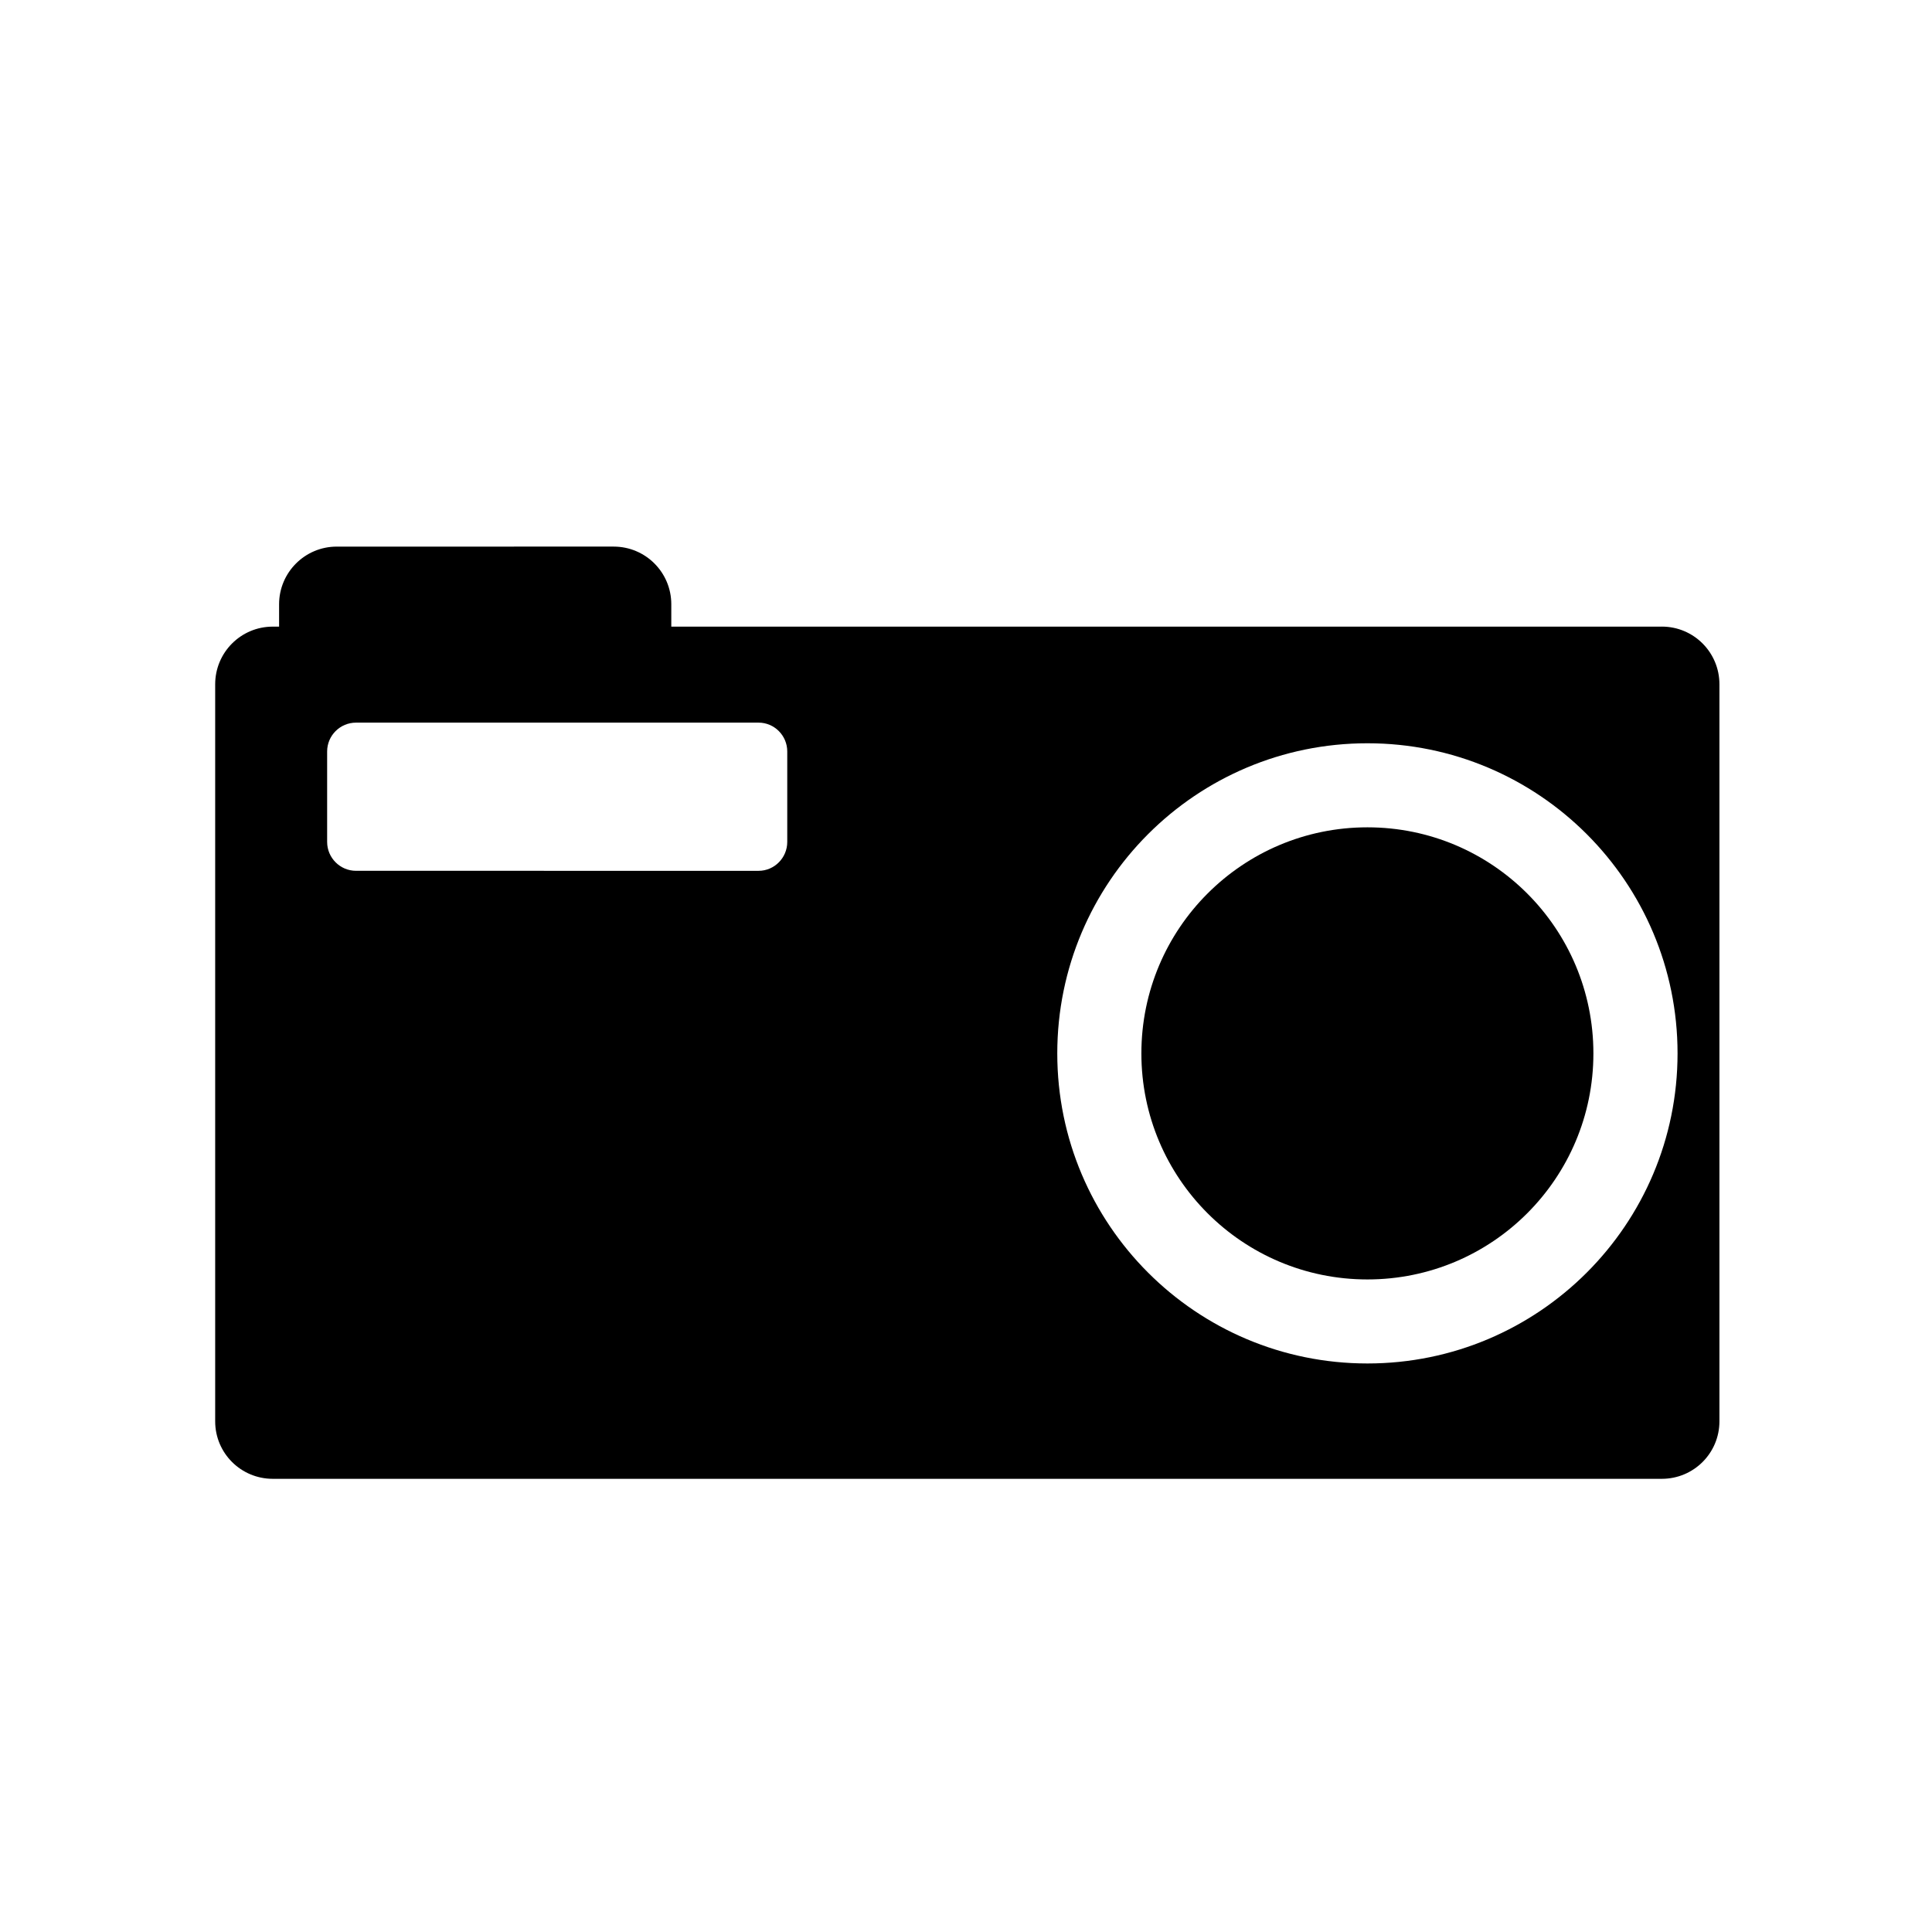 <?xml version="1.0" encoding="UTF-8"?>
<!-- Uploaded to: SVG Repo, www.svgrepo.com, Generator: SVG Repo Mixer Tools -->
<svg fill="#000000" width="800px" height="800px" version="1.1" viewBox="144 144 512 512" xmlns="http://www.w3.org/2000/svg">
 <g>
  <path d="m506.38 363.25c-33.105 0-59.902 26.824-59.902 59.918 0 33.082 26.793 59.898 59.902 59.898 33.102 0 59.887-26.812 59.887-59.898 0-33.094-26.781-59.918-59.887-59.918z"/>
  <path d="m584.4 310.06h-262.5v-5.93c0-8.43-6.816-15.277-15.277-15.277l-73.395 0.004c-8.418 0-15.266 6.848-15.266 15.277v5.93h-1.672c-8.445 0-15.266 6.832-15.266 15.285v195.32c0 8.422 6.82 15.234 15.266 15.234h368.11c8.453 0 15.266-6.816 15.266-15.234v-195.32c0.004-8.457-6.812-15.293-15.262-15.293zm-231.77 57.074c0 4.188-3.406 7.644-7.598 7.644l-106.68-0.004c-4.238 0-7.656-3.457-7.656-7.644v-23.992c0-4.195 3.422-7.633 7.656-7.633h106.68c4.191 0 7.598 3.438 7.598 7.633zm153.75 138.2c-45.383 0-82.191-36.773-82.191-82.168 0-45.414 36.812-82.191 82.191-82.191 45.367 0 82.188 36.781 82.188 82.191-0.004 45.395-36.82 82.168-82.188 82.168z"/>
 </g>
</svg>